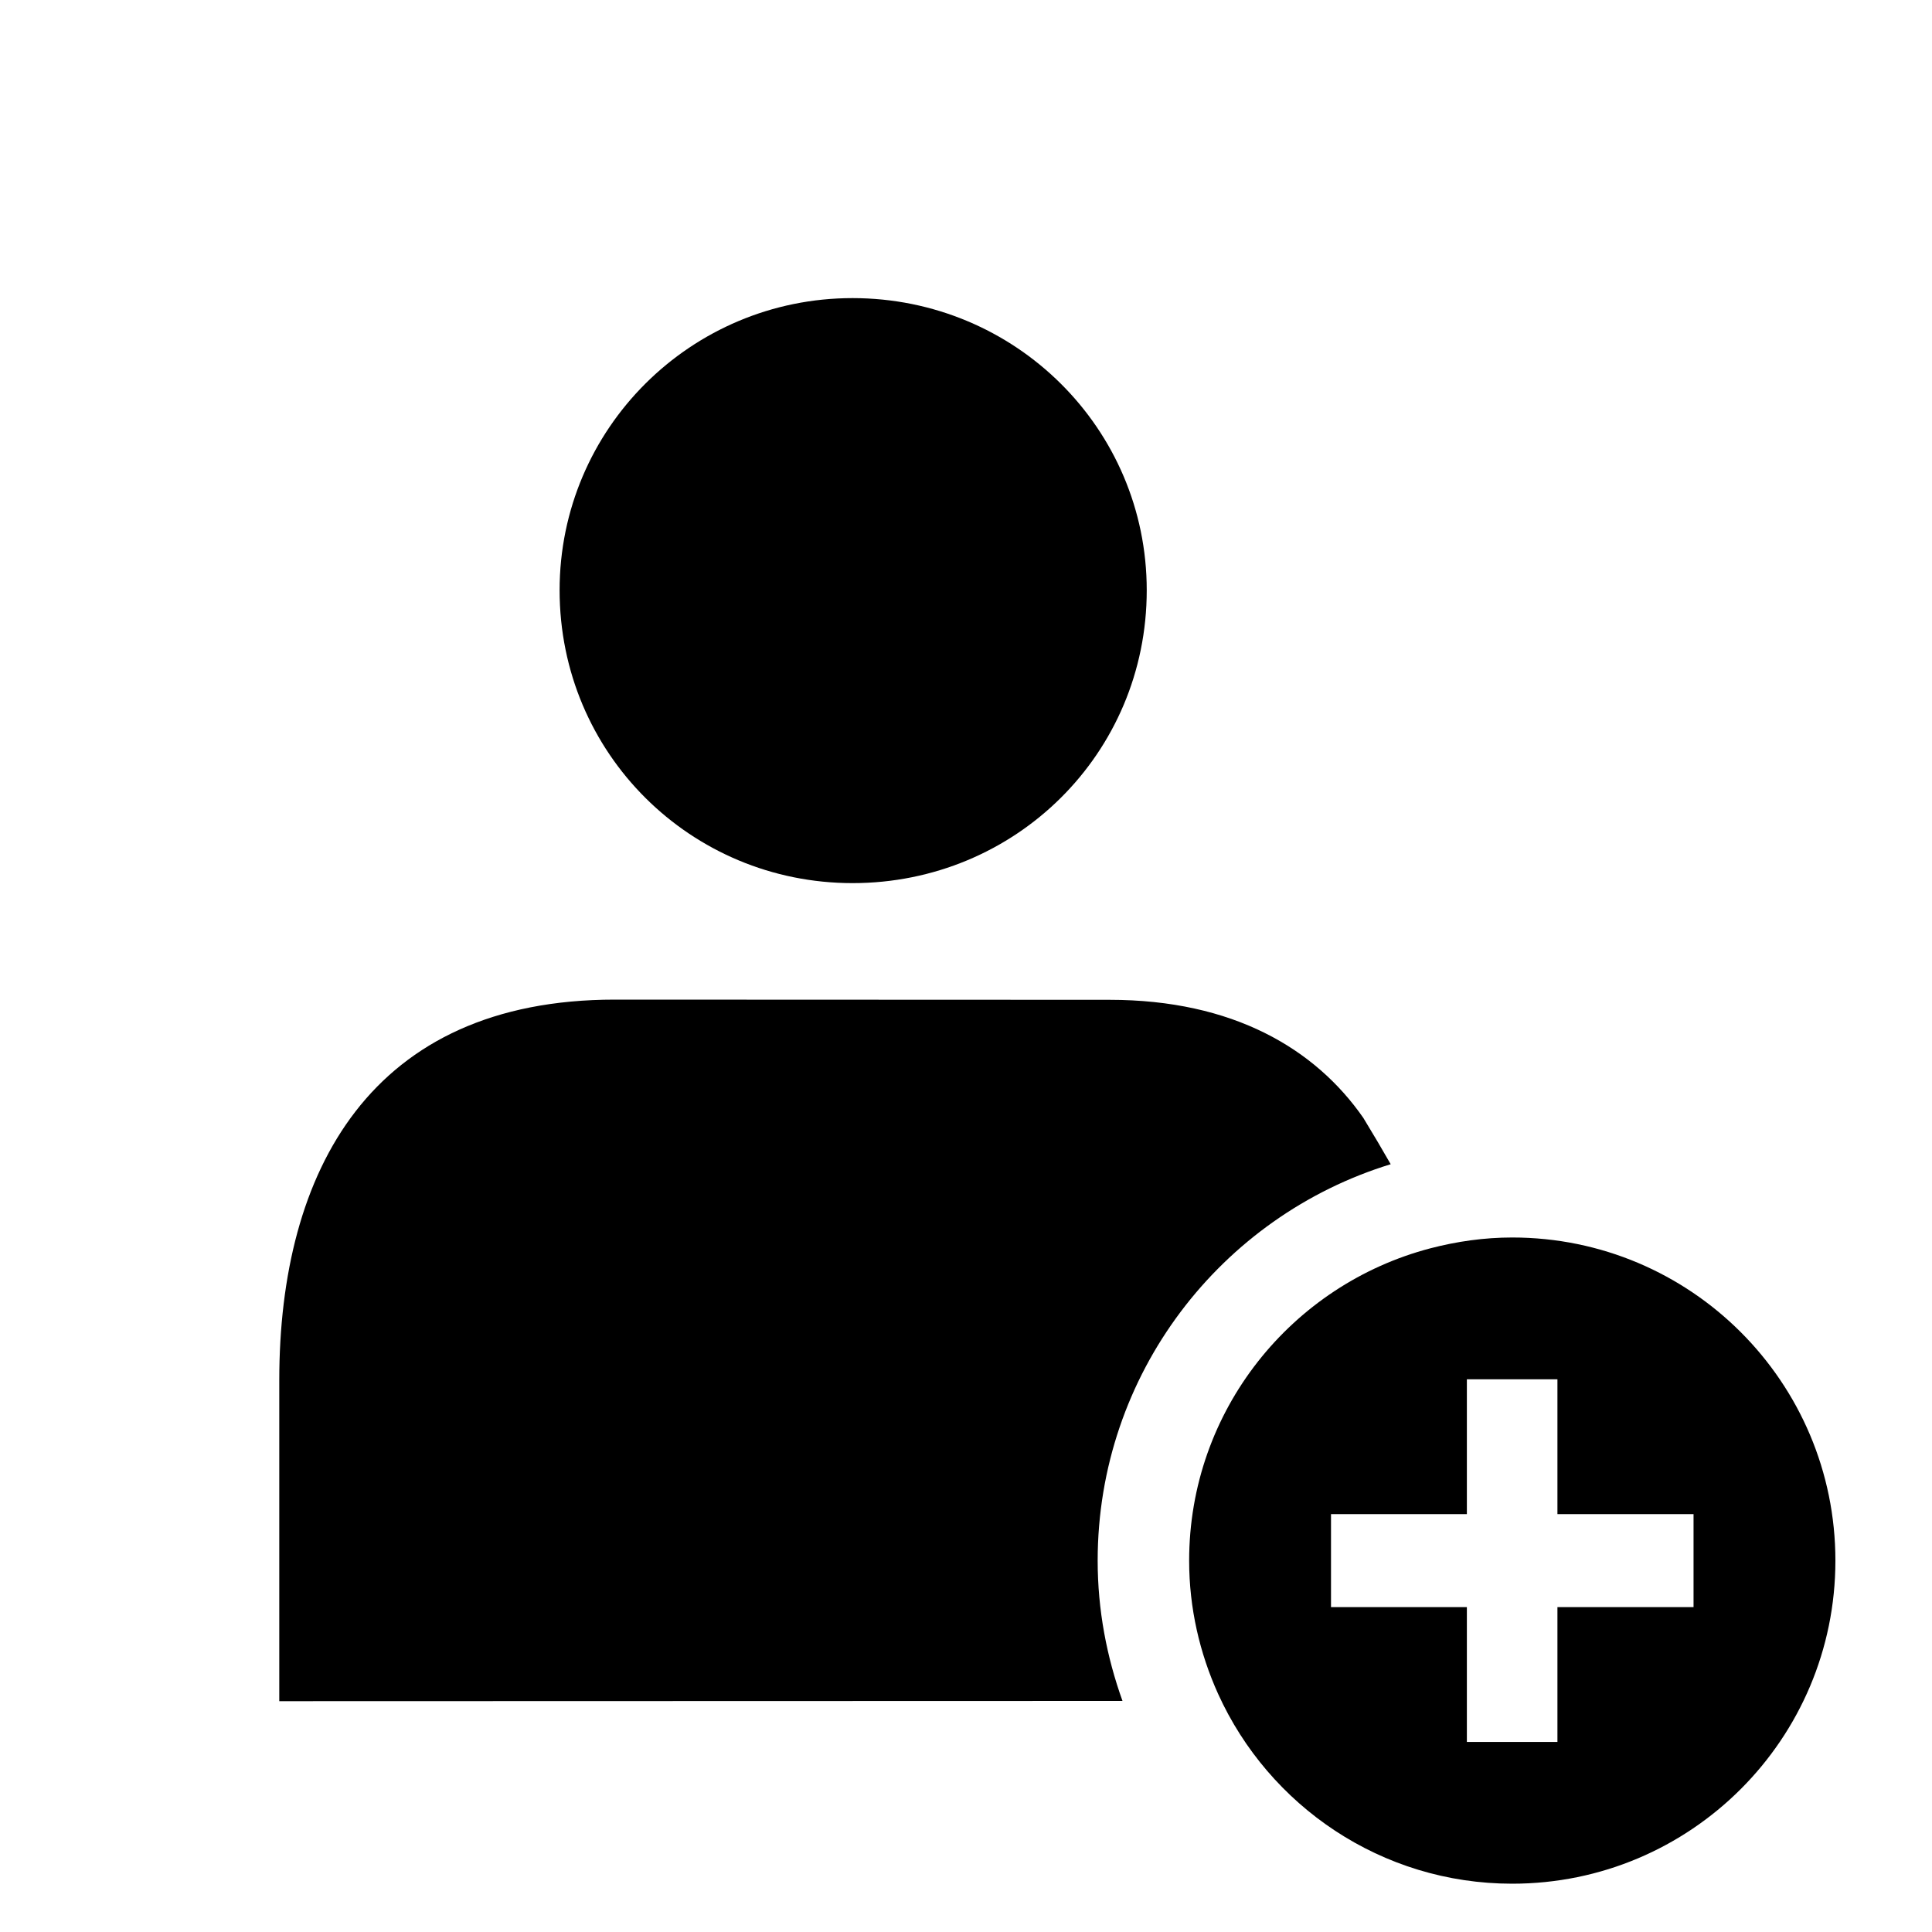 <?xml version="1.0" encoding="utf-8"?>
<!-- Generator: Adobe Illustrator 16.0.0, SVG Export Plug-In . SVG Version: 6.00 Build 0)  -->
<!DOCTYPE svg PUBLIC "-//W3C//DTD SVG 1.1//EN" "http://www.w3.org/Graphics/SVG/1.1/DTD/svg11.dtd">
<svg version="1.1" id="Layer_1" xmlns="http://www.w3.org/2000/svg" xmlns:xlink="http://www.w3.org/1999/xlink" x="0px" y="0px"
	 width="40px" height="40px" viewBox="0 0 40 40" enable-background="new 0 0 40 40" xml:space="preserve">
<g>
	<path d="M28.793,24.104c-0.174-0.304-0.361-0.622-0.568-0.961c-0.994-1.429-2.695-2.443-5.254-2.443l-10.243-0.004
		c-5.051,0-6.946,3.544-6.946,7.882v6.643l17.458-0.005c-0.326-0.908-0.514-1.883-0.514-2.904
		C22.727,28.445,25.281,25.18,28.793,24.104z"/>
	<path d="M17.651,18.284c3.371,0,6.091-2.681,6.091-6.064c0-3.347-2.721-6.048-6.091-6.048c-3.345,0-6.065,2.701-6.065,6.048
		C11.586,15.604,14.306,18.284,17.651,18.284z"/>
	<path d="M31.309,25.621c-0.584,0-1.148,0.082-1.691,0.223c-2.873,0.751-4.998,3.357-4.998,6.468c0,0.984,0.219,1.917,0.6,2.759
		C26.271,37.387,28.6,39,31.309,39C35.004,39,38,36.006,38,32.312C38,28.615,35.004,25.621,31.309,25.621z M35.063,33.274h-2.818
		v2.791h-1.875v-2.791h-2.813v-1.926h2.813v-2.791h1.875v2.791h2.818V33.274z"/>
</g>
</svg>
